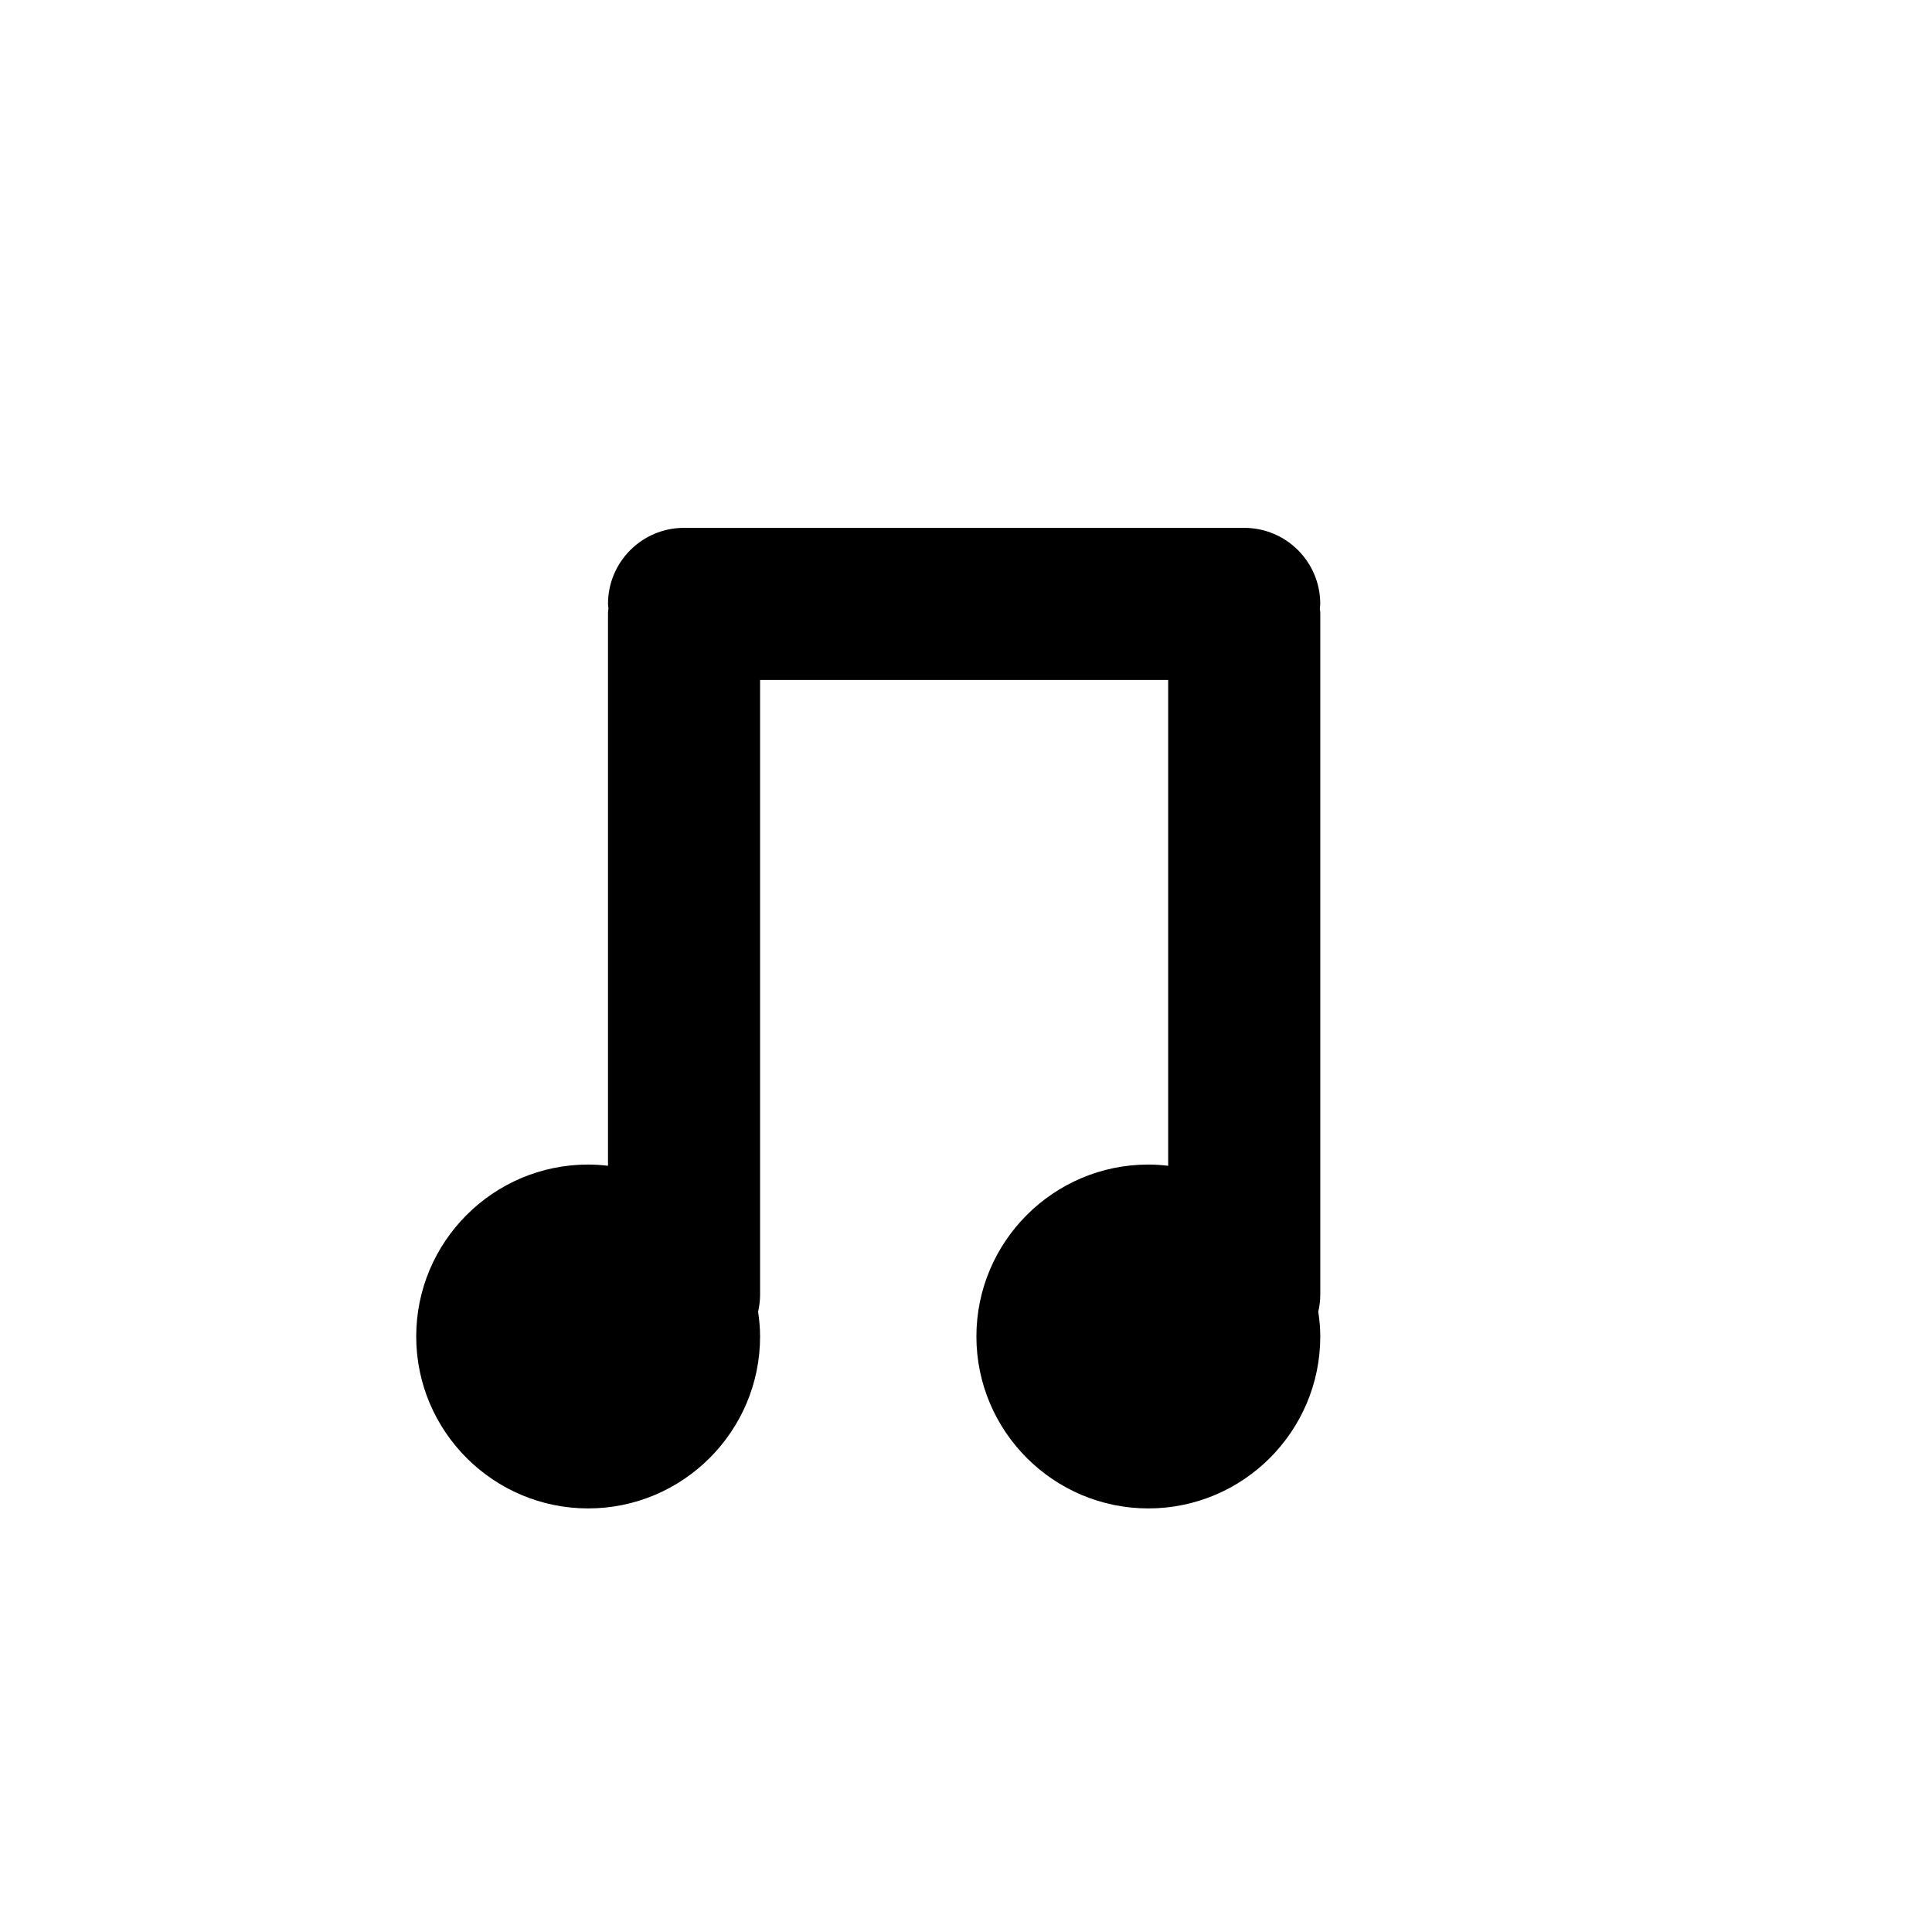 <?xml version="1.0" encoding="UTF-8"?>
<!-- Uploaded to: ICON Repo, www.svgrepo.com, Generator: ICON Repo Mixer Tools -->
<svg fill="#000000" width="800px" height="800px" version="1.1" viewBox="144 144 512 512" xmlns="http://www.w3.org/2000/svg">
 <path d="m493.88 304.04c0-11.129-9.023-20.152-20.152-20.152h-148.45c-11.129 0-20.152 9.023-20.152 20.152 0 0.406 0.098 0.785 0.121 1.188-0.023 0.402-0.121 0.781-0.121 1.188v146.53c-1.727-0.203-3.481-0.328-5.266-0.328-25.125 0-45.559 20.441-45.559 45.559 0 25.125 20.441 45.57 45.559 45.57 25.125 0 45.57-20.445 45.57-45.57 0-2.238-0.215-4.422-0.527-6.578 0.324-1.438 0.527-2.918 0.527-4.453v-162.95h108.15v128.75c-1.727-0.203-3.477-0.328-5.254-0.328-25.125 0-45.57 20.441-45.57 45.559 0 25.125 20.445 45.57 45.57 45.57s45.559-20.445 45.559-45.57c0-2.238-0.215-4.422-0.527-6.578 0.324-1.438 0.527-2.918 0.527-4.453v-180.72c0-0.406-0.098-0.785-0.121-1.188 0.023-0.41 0.121-0.789 0.121-1.195z"/>
</svg>